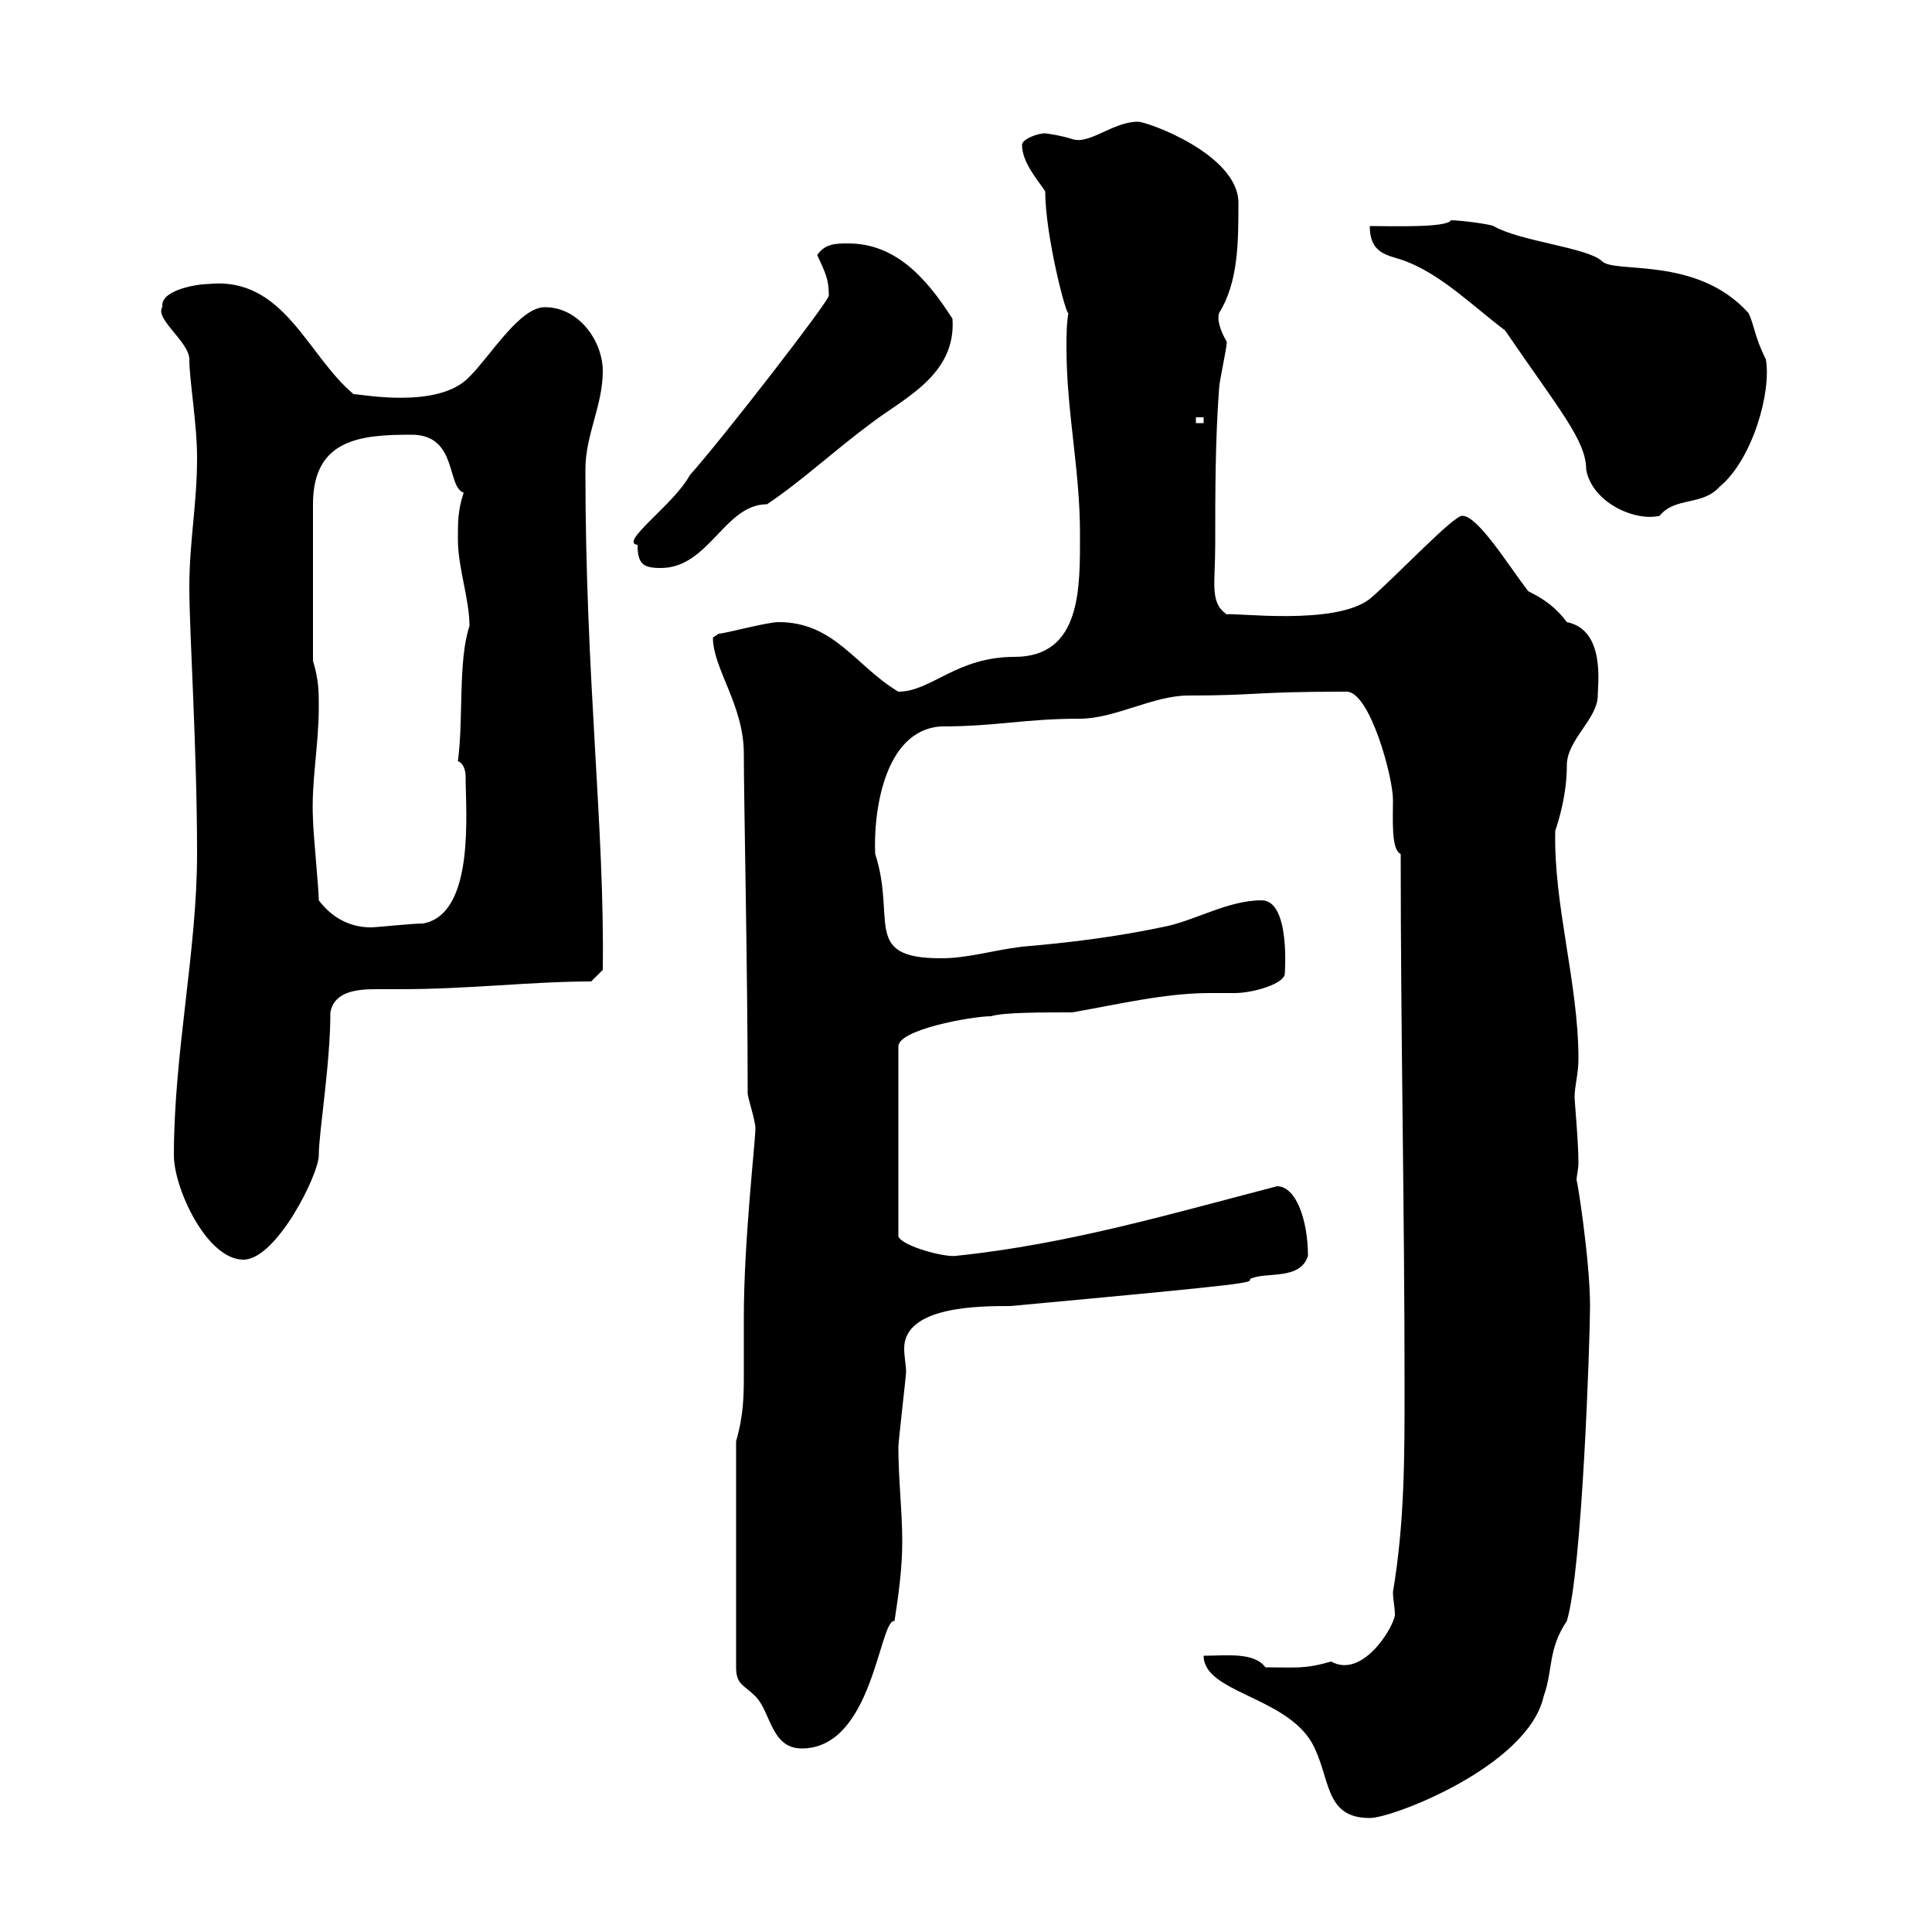 <svg xmlns="http://www.w3.org/2000/svg" xmlns:xlink="http://www.w3.org/1999/xlink" width="300" height="300"><path d="M186.90 257.10C186.90 262.80 199.50 263.40 203.70 270.60C206.70 276 205.50 282.30 212.70 282.30C216.30 282.30 237.30 274.20 239.70 263.40C241.20 259.20 240.30 256.20 243.30 251.70C245.70 243.90 246.90 207.60 246.90 202.80C246.90 195.60 244.80 182.40 244.80 183.30C244.80 182.70 245.10 181.50 245.10 180.60C245.10 177.30 244.50 171 244.50 170.40C244.50 168.60 245.10 166.80 245.10 164.40C245.10 152.70 241.20 140.40 241.50 129C242.10 127.20 243.30 123.30 243.30 118.80C243.30 114.90 248.10 111.60 248.10 108C248.10 106.20 249.30 97.80 243.30 96.60C241.50 94.20 239.70 93 237.30 91.80C234.30 87.90 229.50 80.10 227.10 80.10C225.90 79.80 216.60 89.70 212.70 93C207.30 97.20 191.70 95.10 190.50 95.40C187.80 93.60 188.70 90.60 188.70 84.60C188.70 76.50 188.70 68.40 189.30 60.30C189.30 59.40 190.50 54 190.50 53.10C189.30 51 189 49.50 189.30 48.60C192.30 43.80 192.30 37.50 192.30 31.50C192.30 24 178.20 18.90 176.70 18.90C172.80 18.90 169.20 22.50 166.50 21.60C164.70 21 162.30 20.70 162.30 20.70C161.10 20.70 158.70 21.60 158.70 22.50C158.70 25.20 161.10 27.90 162.30 29.70C162.30 36.60 165.60 49.20 165.90 48.60C165.60 50.40 165.60 52.20 165.60 54C165.60 63.90 167.70 72.90 167.70 82.80C167.70 91.20 168 102 157.50 102C148.50 102 144.60 107.40 139.50 107.40C132.90 103.50 129.60 96.60 120.90 96.60C119.10 96.60 112.50 98.40 111.60 98.40C111.60 98.40 110.70 99 110.70 99C110.70 103.80 115.50 109.50 115.50 117C115.50 124.20 116.10 150.90 116.10 169.80C116.10 170.40 117.30 174 117.30 175.20C117.30 177.30 115.50 192.60 115.50 204.60C115.50 207.90 115.50 210.60 115.50 213.30C115.50 216.60 115.50 219.60 114.30 223.80L114.30 258.90C114.30 261.60 115.50 261.60 117.30 263.40C119.70 265.80 119.70 271.50 124.50 271.50C135.60 271.50 136.50 251.40 138.90 251.70C139.50 247.80 140.10 243.60 140.10 239.40C140.10 234.60 139.50 229.80 139.50 224.70C139.50 223.80 140.70 213.60 140.70 213C140.70 212.10 140.40 210.60 140.40 209.40C140.40 202.80 152.10 202.80 156.90 202.80C195.90 199.20 194.10 199.20 194.10 198.60C196.50 197.40 201.90 198.90 203.10 195C203.10 189.60 201.30 184.20 198.30 184.20C182.10 188.40 165.90 193.20 148.50 195C146.70 195.30 140.10 193.50 139.50 192L139.50 162.60C139.20 159.90 150.90 157.80 153.90 157.80C155.70 157.20 161.70 157.20 166.50 157.20C173.40 156 180.90 154.20 187.80 154.20C189.30 154.20 190.80 154.20 191.70 154.20C194.70 154.20 199.50 152.70 199.50 151.20C199.50 151.20 200.40 139.80 195.90 139.80C190.50 139.80 185.40 143.10 180.30 144C173.10 145.50 165.90 146.40 158.70 147C153.90 147.60 150.30 148.80 146.10 148.80C133.80 148.80 139.20 142.80 135.90 132.60C135.60 126.60 137.10 113.40 146.10 112.80C154.80 112.80 159 111.60 167.70 111.60C173.10 111.60 179.10 108 184.50 108C195.30 108 194.40 107.40 209.10 107.40C212.70 107.40 216.30 120.60 216.30 124.20C216.30 127.20 216 132 217.50 132.60C217.50 160.80 218.10 187.80 218.10 215.40C218.10 226.50 218.10 236.40 216.30 247.20C216.30 248.40 216.60 249.60 216.60 250.80C216.30 252.90 211.50 260.70 206.70 258C202.50 259.20 201.30 258.90 196.50 258.90C194.70 256.50 190.50 257.10 186.90 257.10ZM27 179.40C27 184.50 32.10 195.60 37.80 195.60C42.90 195.60 49.50 182.40 49.50 179.40C49.50 175.80 51.30 165.30 51.30 157.20C51.90 153.90 55.50 153.60 58.50 153.60C60 153.60 61.20 153.60 62.10 153.60C72.90 153.60 82.50 152.40 91.80 152.40L93.60 150.60C93.90 128.40 90.90 105.60 90.90 72.90C90.90 67.50 93.60 63 93.60 57.60C93.60 53.10 90 47.70 84.60 47.70C80.70 47.70 76.20 55.20 72.90 58.50C68.10 63.60 56.10 61.20 54.90 61.20C47.70 55.20 44.10 42.90 32.40 44.10C30.60 44.10 25.20 45 25.20 47.40C25.20 47.40 25.20 47.70 25.20 47.70C24 49.50 29.40 53.10 29.40 55.80C29.40 59.10 30.60 65.70 30.60 71.10C30.60 78.30 29.40 84 29.40 91.20C29.40 98.40 30.60 116.10 30.60 132.60C30.60 147.60 27 163.50 27 179.40ZM49.50 139.80C49.50 138 48.60 129 48.60 127.20C48.30 121.50 49.50 115.80 49.50 109.80C49.50 107.40 49.50 105.60 48.60 102.60L48.60 78.30C48.60 68.10 56.10 67.50 63.90 67.50C71.10 67.50 69.30 75.60 72 76.50C71.10 79.20 71.10 81 71.10 83.70C71.10 88.20 72.90 93 72.90 97.20C71.10 102.60 72 111.60 71.10 118.20C72 118.50 72.30 119.70 72.30 120.60C72.30 126 73.80 141.90 65.70 143.40C63.90 143.40 58.50 144 57.60 144C54 144 51.30 142.20 49.50 139.80ZM99 84.60C99 87.60 99.90 88.20 102.60 88.20C110.10 88.20 112.50 78.30 119.10 78.30C124.50 74.70 129.60 69.90 135.30 65.70C140.40 61.80 148.50 58.20 147.90 49.50C143.70 42.90 138.90 37.80 131.70 37.80C129.90 37.80 128.10 37.80 126.90 39.60C128.10 42.30 128.70 43.20 128.70 45.90C128.70 46.80 112.20 68.10 107.10 73.80C104.70 78.30 96 84.30 99 84.60ZM212.70 35.10C212.70 39.60 215.70 39.60 218.10 40.50C223.80 42.60 228.90 47.70 233.70 51.30C242.10 63.60 246.30 68.40 246.30 72.90C247.20 78 253.80 81 257.70 80.10C260.10 77.10 264.30 78.60 267 75.60C272.10 71.40 275.10 60.90 274.20 55.80C272.40 52.20 272.40 50.40 271.50 48.60C263.40 39.60 250.50 42.60 248.70 40.50C246.30 38.40 236.10 37.50 231.90 35.10C231.30 34.80 226.80 34.20 225.30 34.20C224.70 35.40 216 35.10 212.70 35.10ZM185.70 64.80L186.90 64.80L186.90 65.70L185.70 65.70Z"/></svg>